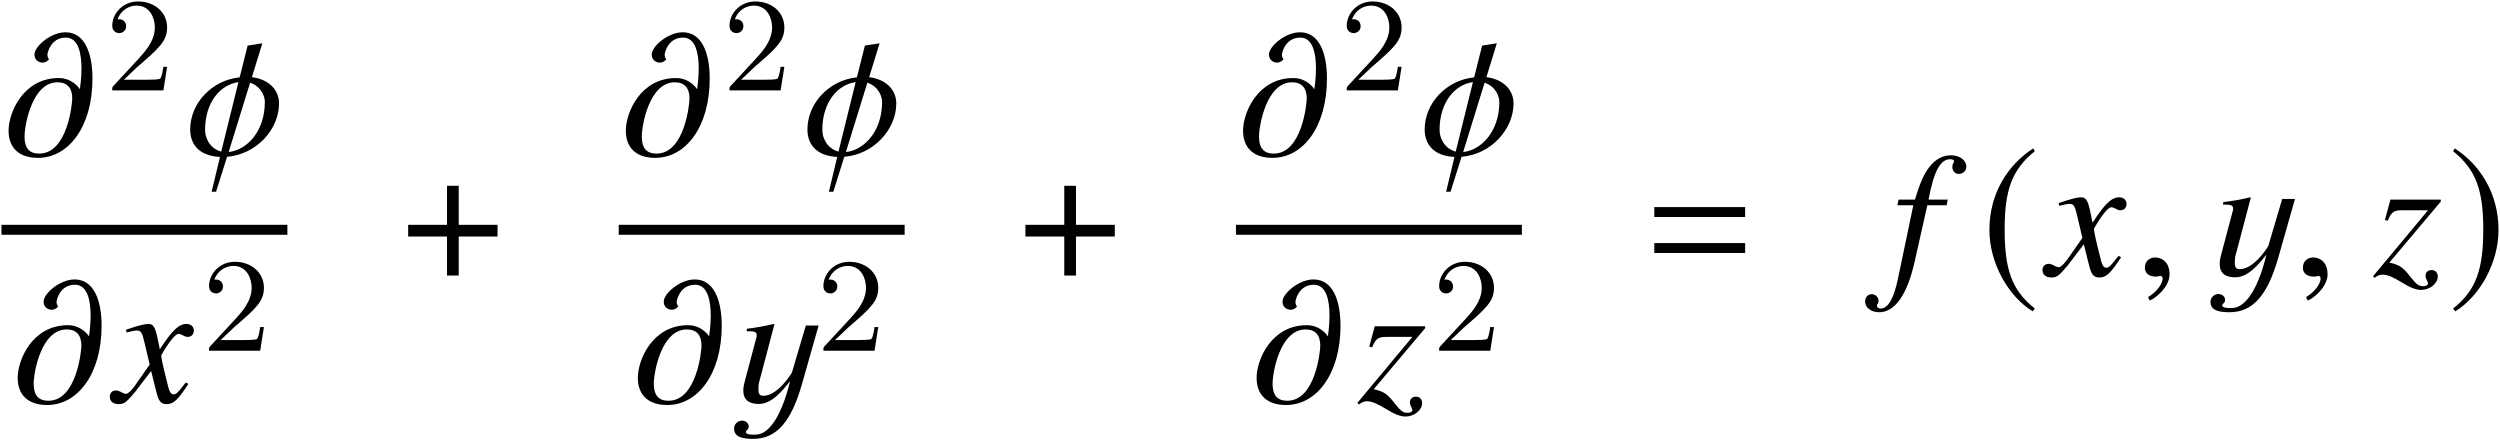 <?xml version='1.0' encoding='UTF-8'?>
<!-- This file was generated by dvisvgm 2.11.1 -->
<svg version='1.1' xmlns='http://www.w3.org/2000/svg' xmlns:xlink='http://www.w3.org/1999/xlink' width='167.891pt' height='29.574pt' viewBox='141.216 81.731 167.891 29.574'>
<defs>
<path id='g7-53' d='M5.05-7.301C5.05-7.742 4.609-8.075 4.026-8.075C3.454-8.075 3.001-7.825 2.573-7.301C2.203-6.825 1.953-6.265 1.596-5.098H.5L.417-4.717H1.489L.441 .286C.167 1.572-.214 2.215-.715 2.215C-.858 2.215-.953 2.132-.953 2.025C-.953 1.977-.941 1.953-.905 1.894C-.858 1.822-.846 1.775-.846 1.703C-.846 1.453-1.06 1.251-1.31 1.251S-1.751 1.465-1.751 1.739C-1.751 2.156-1.346 2.465-.81 2.465C.25 2.465 1.072 1.298 1.572-.905L2.43-4.717H3.728L3.799-5.098H2.513C2.859-6.98 3.299-7.813 3.966-7.813C4.133-7.813 4.228-7.754 4.228-7.658C4.228-7.658 4.216-7.599 4.181-7.551C4.121-7.456 4.109-7.396 4.109-7.301C4.109-7.015 4.288-6.825 4.55-6.825C4.824-6.825 5.05-7.039 5.05-7.301Z'/>
<path id='g7-71' d='M4.955-1.227L4.788-1.322C4.693-1.203 4.633-1.143 4.526-1C4.252-.643 4.121-.524 3.966-.524C3.799-.524 3.692-.679 3.609-1.012C3.585-1.12 3.573-1.179 3.561-1.203C3.275-2.323 3.132-2.966 3.132-3.144C3.657-4.061 4.085-4.586 4.3-4.586C4.371-4.586 4.478-4.55 4.586-4.49C4.728-4.407 4.812-4.383 4.919-4.383C5.157-4.383 5.324-4.562 5.324-4.812C5.324-5.074 5.122-5.253 4.836-5.253C4.312-5.253 3.871-4.824 3.037-3.549L2.906-4.204C2.739-5.014 2.608-5.253 2.287-5.253C2.013-5.253 1.632-5.157 .893-4.907L.762-4.859L.81-4.681L1.012-4.728C1.239-4.788 1.382-4.812 1.477-4.812C1.775-4.812 1.846-4.705 2.013-3.99L2.358-2.525L1.382-1.131C1.131-.774 .905-.56 .774-.56C.703-.56 .584-.596 .465-.667C.31-.75 .191-.786 .083-.786C-.155-.786-.322-.607-.322-.369C-.322-.06-.095 .131 .274 .131S.786 .024 1.382-.691L2.454-2.096L2.811-.667C2.966-.048 3.121 .131 3.502 .131C3.954 .131 4.264-.155 4.955-1.227Z'/>
<path id='g7-73' d='M4.324 .06C4.324-.202 4.157-.369 3.907-.369C3.668-.369 3.502-.214 3.502 .012C3.502 .107 3.537 .214 3.609 .357C3.645 .429 3.668 .488 3.668 .536C3.668 .643 3.537 .715 3.347 .715C3.049 .715 2.906 .607 2.513 .119C1.989-.56 1.763-.715 1.072-.869L4.526-4.967V-5.098H1.143L.774-3.728L.965-3.68C1.215-4.276 1.37-4.383 1.93-4.383H3.668L-.024 .048L.083 .155C.274 0 .429-.06 .619-.06C.929-.06 1.31 .095 1.87 .441C2.465 .81 2.859 .965 3.204 .965C3.799 .965 4.324 .536 4.324 .06Z'/>
<path id='g7-109' d='M5.86-5.133C5.86-6.849 5.336-8.242 4.05-8.242C3.049-8.242 1.965-7.289 1.965-6.753C1.965-6.36 2.275-6.205 2.513-6.205C2.763-6.205 2.918-6.396 2.942-6.432C2.906-6.467 2.835-6.575 2.835-6.741C2.835-6.849 3.049-7.885 4.073-7.885C4.931-7.885 5.122-6.777 5.122-5.812C5.122-5.086 5.014-4.443 5.014-4.431H5.002C5.002-4.443 4.538-5.169 3.597-5.169C1.215-5.169 .226-2.859 .226-1.632C.226-.524 .881 .191 2.203 .191C4.252 .191 5.86-1.894 5.86-5.133ZM4.502-3.788C4.502-3.478 4.192-.095 2.287-.095C1.608-.095 1.298-.476 1.298-1.239C1.298-1.989 1.798-4.883 3.514-4.883C4.181-4.883 4.502-4.49 4.502-3.788Z'/>
<path id='g7-113' d='M6.253-3.466C6.253-4.335 5.622-5.074 4.431-5.229L5.133-7.504L4.145-7.349L3.609-5.217C1.739-5.026 .286-3.478 .286-1.715C.286-.834 .762 .048 2.287 .131L1.727 2.465H2.025L2.763 .119C4.717-.036 6.253-1.703 6.253-3.466ZM5.3-3.561C5.3-1.536 4.038-.31 2.87-.202L4.312-4.859C5.133-4.562 5.3-3.859 5.3-3.561ZM3.526-4.895L2.37-.226C1.572-.453 1.286-1.179 1.286-1.679C1.286-3.514 2.287-4.728 3.526-4.895Z'/>
<path id='g7-150' d='M2.323-.071C2.323-1.06 1.632-1.215 1.358-1.215C1.06-1.215 .667-1.036 .667-.524C.667-.048 1.096 .071 1.405 .071C1.489 .071 1.548 .06 1.584 .048C1.632 .036 1.667 .024 1.691 .024C1.775 .024 1.858 .083 1.858 .191C1.858 .417 1.667 .953 .881 1.453L.989 1.679C1.346 1.56 2.323 .774 2.323-.071Z'/>
<path id='g4-184' d='M2.966-3.406H.357V-2.62H2.966V0H3.752V-2.62H6.36V-3.406H3.752V-6.027H2.966V-3.406Z'/>
<path id='g4-185' d='M3.514-8.54C1.787-7.42 .572-5.491 .572-3.061C.572-.846 1.834 1.394 3.478 2.406L3.621 2.215C2.049 .977 1.596-.465 1.596-3.097C1.596-5.741 2.084-7.111 3.621-8.349L3.514-8.54Z'/>
<path id='g4-186' d='M.453-8.54L.345-8.349C1.882-7.111 2.37-5.741 2.37-3.097C2.37-.465 1.918 .977 .345 2.215L.488 2.406C2.132 1.394 3.394-.846 3.394-3.061C3.394-5.491 2.18-7.42 .453-8.54Z'/>
<path id='g9-50' d='M4.142-1.587H3.891C3.873-1.47 3.802-.941 3.685-.798C3.631-.717 3.013-.717 2.833-.717H1.237L2.125-1.56C3.596-2.833 4.142-3.309 4.142-4.223C4.142-5.254 3.291-5.972 2.188-5.972C1.157-5.972 .457-5.156 .457-4.34C.457-3.891 .843-3.847 .924-3.847C1.121-3.847 1.39-3.99 1.39-4.313C1.39-4.582 1.201-4.779 .924-4.779C.879-4.779 .852-4.779 .816-4.77C1.031-5.407 1.605-5.694 2.089-5.694C3.004-5.694 3.318-4.842 3.318-4.223C3.318-3.309 2.627-2.564 2.197-2.098L.556-.323C.457-.224 .457-.206 .457 0H3.891L4.142-1.587Z'/>
<path id='g1-50' d='M1.477-4.419L.703-1.501C.655-1.31 .596-1.108 .584-.929C.536-.333 .762 .119 1.632 .119C2.525 .119 3.263-.846 3.716-1.405C3.252 .536 2.442 2.18 1.405 2.18C1.227 2.192 .738 2.192 .75 2.001C.762 1.858 .917 1.882 .941 1.667C.965 1.417 .727 1.239 .5 1.239C.238 1.239-.012 1.441-.036 1.703C-.095 2.358 .56 2.465 1.239 2.465C2.823 2.465 3.799 1.298 4.514-1.203L5.634-5.145H4.776L3.847-2.001C3.716-1.751 2.835-.429 1.93-.429C1.656-.429 1.548-.536 1.608-1.167C1.62-1.31 1.679-1.477 1.727-1.667L2.668-5.229L2.632-5.253C2.025-5.11 1.429-5.002 .822-4.931L.798-4.764C1.286-4.764 1.513-4.764 1.477-4.419Z'/>
<path id='g1-61' d='M6.575-3.93V-4.597H.476V-3.93H6.575ZM6.575-1.513V-2.18H.476V-1.513H6.575Z'/>
</defs>
<g id='page1'>
<use x='141.566' y='92.141' xlink:href='#g7-109'/>
<use x='148.297' y='87.802' xlink:href='#g9-50'/>
<use x='153.702' y='92.141' xlink:href='#g7-113'/>
<rect x='141.315' y='96.828' height='.669' width='19.201'/>
<use x='142.179' y='108.739' xlink:href='#g7-109'/>
<use x='148.91' y='108.739' xlink:href='#g7-71'/>
<use x='154.798' y='105.284' xlink:href='#g9-50'/>
<use x='168.27' y='100.235' xlink:href='#g4-184'/>
<use x='183.018' y='92.141' xlink:href='#g7-109'/>
<use x='189.749' y='87.802' xlink:href='#g9-50'/>
<use x='195.154' y='92.141' xlink:href='#g7-113'/>
<rect x='182.767' y='96.828' height='.669' width='19.201'/>
<use x='183.825' y='108.739' xlink:href='#g7-109'/>
<use x='190.556' y='108.739' xlink:href='#g1-50'/>
<use x='196.056' y='105.284' xlink:href='#g9-50'/>
<use x='209.722' y='100.235' xlink:href='#g4-184'/>
<use x='224.47' y='92.141' xlink:href='#g7-109'/>
<use x='231.201' y='87.802' xlink:href='#g9-50'/>
<use x='236.606' y='92.141' xlink:href='#g7-113'/>
<rect x='224.219' y='96.828' height='.669' width='19.201'/>
<use x='225.379' y='108.739' xlink:href='#g7-109'/>
<use x='232.397' y='108.739' xlink:href='#g7-73'/>
<use x='237.406' y='105.284' xlink:href='#g9-50'/>
<use x='251.839' y='100.235' xlink:href='#g1-61'/>
<use x='268.219' y='100.235' xlink:href='#g7-53'/>
<use x='274.245' y='100.235' xlink:href='#g4-185'/>
<use x='278.704' y='100.235' xlink:href='#g7-71'/>
<use x='284.592' y='100.235' xlink:href='#g7-150'/>
<use x='289.705' y='100.235' xlink:href='#g1-50'/>
<use x='295.204' y='100.235' xlink:href='#g7-150'/>
<use x='300.604' y='100.235' xlink:href='#g7-73'/>
<use x='305.613' y='100.235' xlink:href='#g4-186'/>
</g>
</svg>